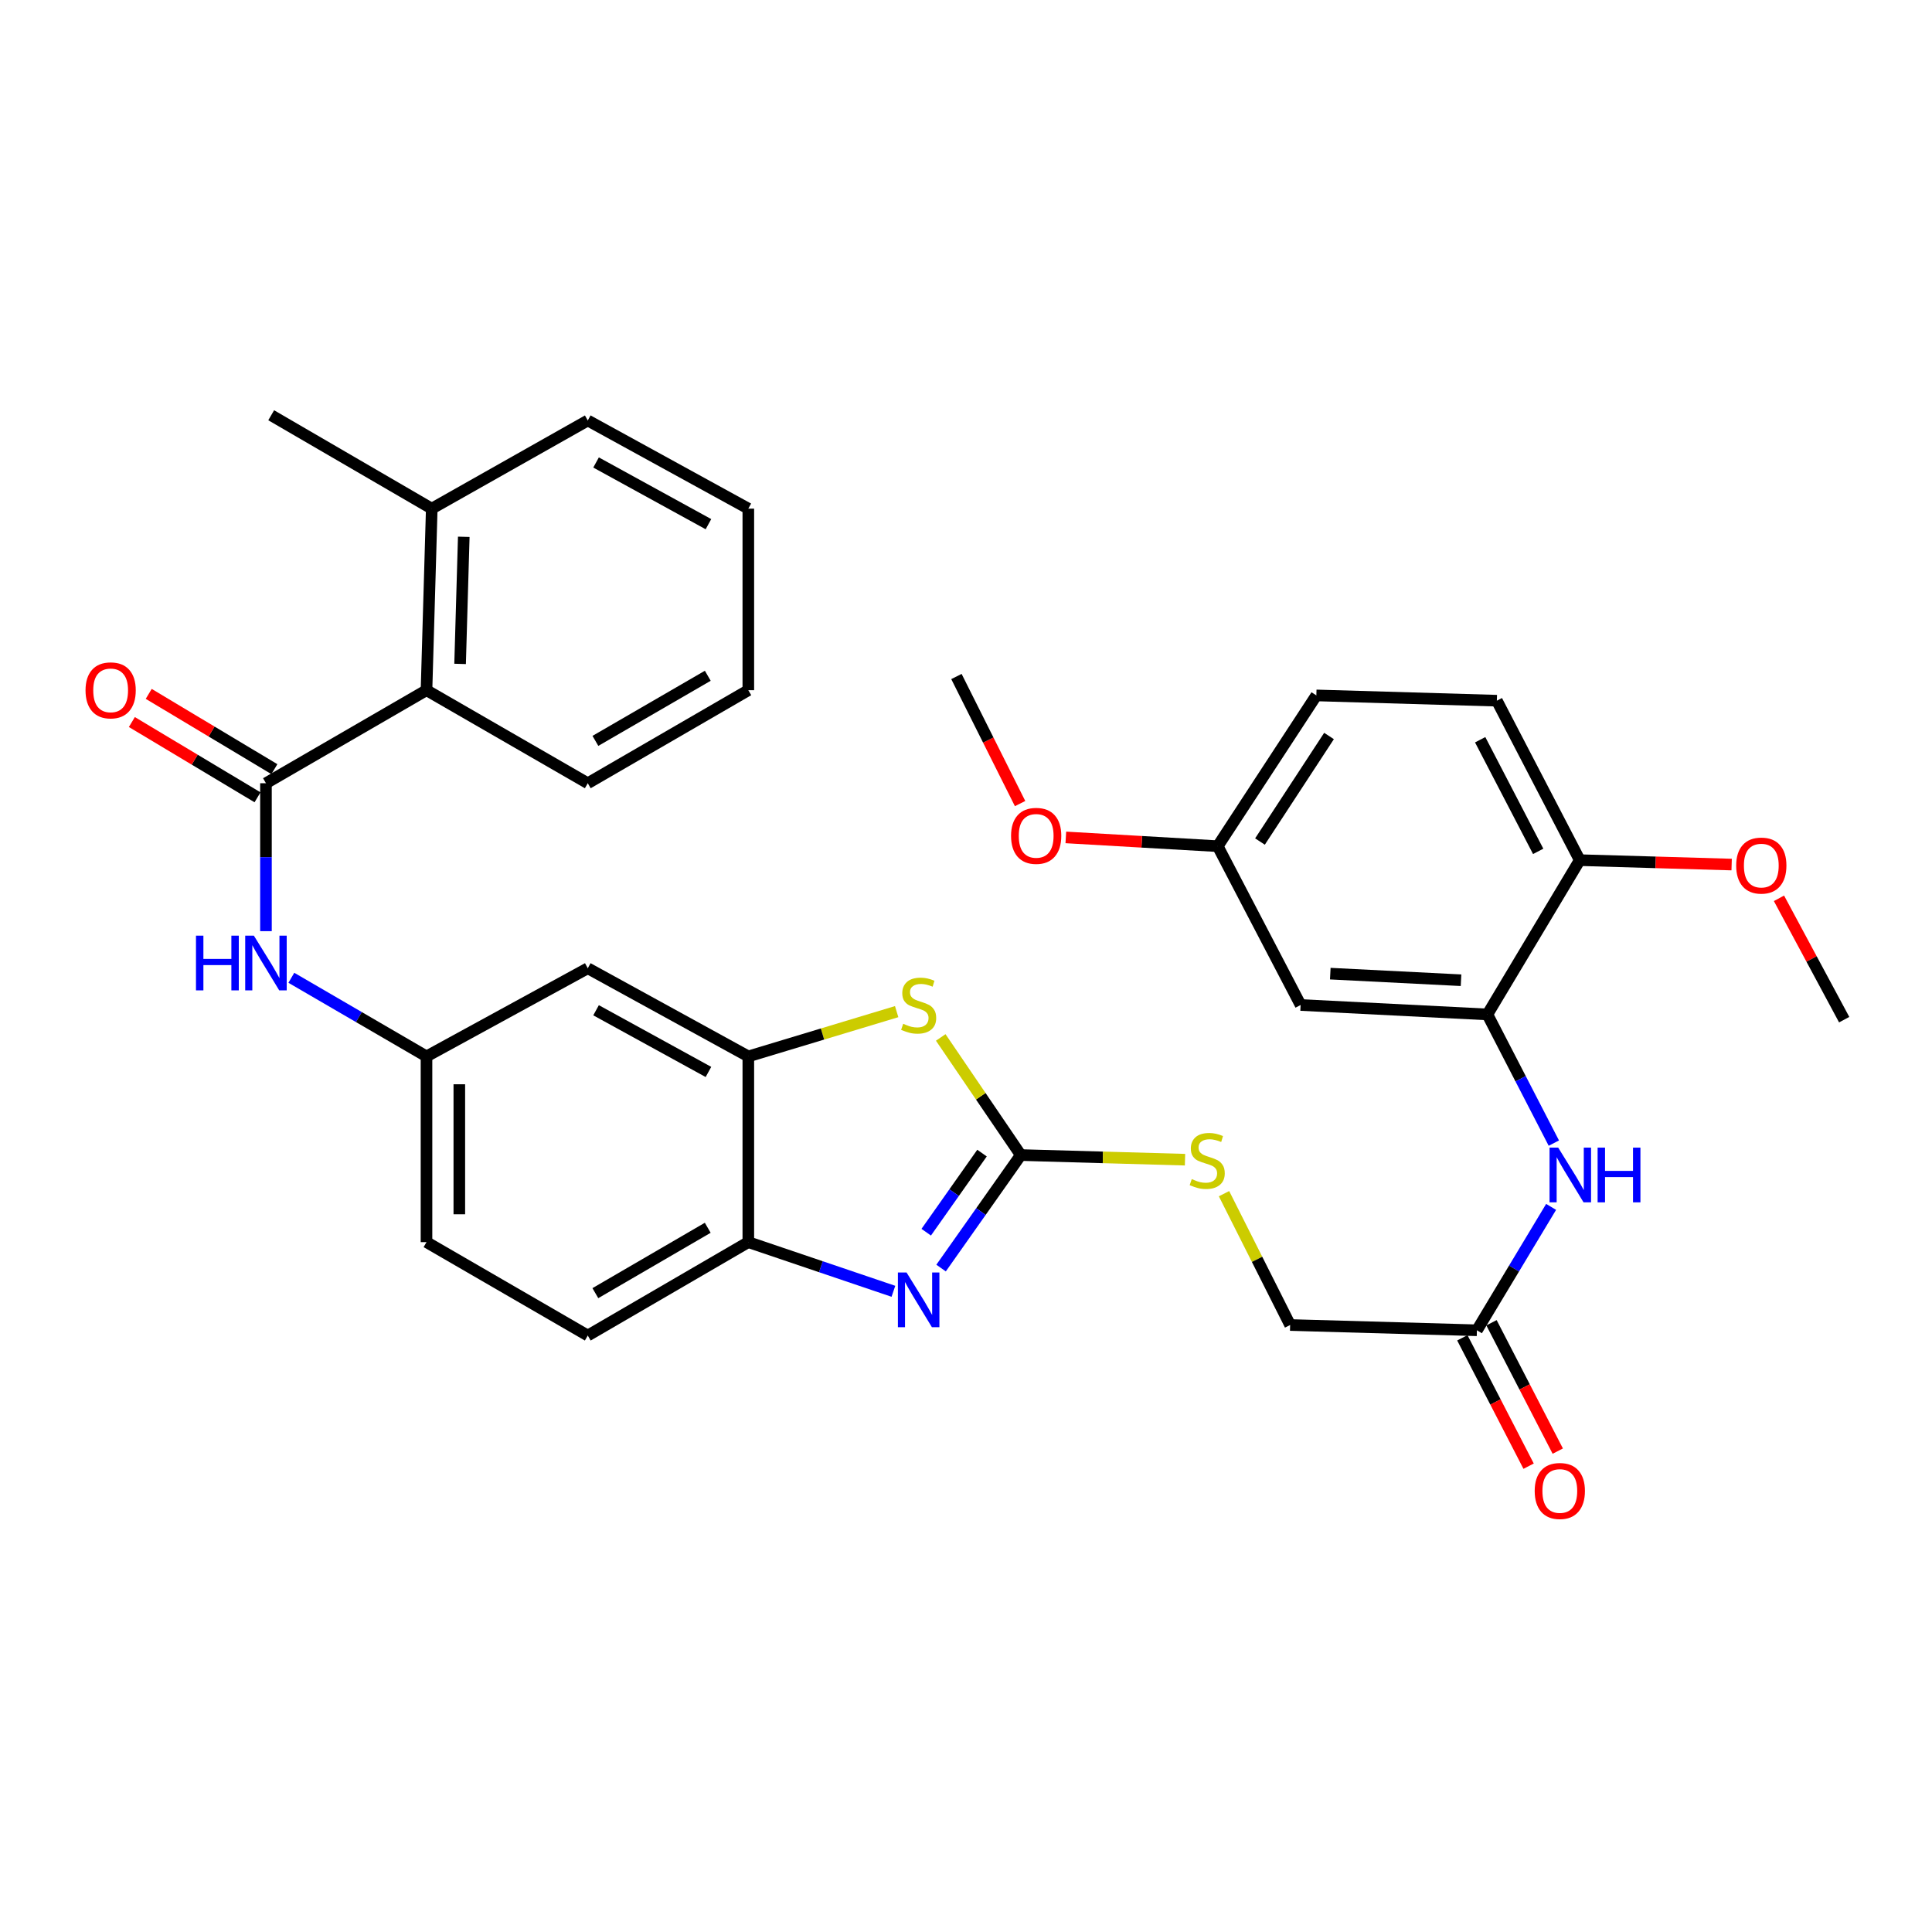 <?xml version='1.0' encoding='iso-8859-1'?>
<svg version='1.1' baseProfile='full'
              xmlns='http://www.w3.org/2000/svg'
                      xmlns:rdkit='http://www.rdkit.org/xml'
                      xmlns:xlink='http://www.w3.org/1999/xlink'
                  xml:space='preserve'
width='1000px' height='1000px' viewBox='0 0 1000 1000'>
<!-- END OF HEADER -->
<rect style='opacity:1.0;fill:#FFFFFF;stroke:none' width='1000' height='1000' x='0' y='0'> </rect>
<path class='bond-0' d='M 528.357,597.857 L 507.729,627.103' style='fill:none;fill-rule:evenodd;stroke:#000000;stroke-width:6px;stroke-linecap:butt;stroke-linejoin:miter;stroke-opacity:1' />
<path class='bond-0' d='M 507.729,627.103 L 487.1,656.349' style='fill:none;fill-rule:evenodd;stroke:#0000FF;stroke-width:6px;stroke-linecap:butt;stroke-linejoin:miter;stroke-opacity:1' />
<path class='bond-0' d='M 508.289,596.841 L 493.848,617.313' style='fill:none;fill-rule:evenodd;stroke:#000000;stroke-width:6px;stroke-linecap:butt;stroke-linejoin:miter;stroke-opacity:1' />
<path class='bond-0' d='M 493.848,617.313 L 479.408,637.785' style='fill:none;fill-rule:evenodd;stroke:#0000FF;stroke-width:6px;stroke-linecap:butt;stroke-linejoin:miter;stroke-opacity:1' />
<path class='bond-1' d='M 528.357,597.857 L 507.64,567.418' style='fill:none;fill-rule:evenodd;stroke:#000000;stroke-width:6px;stroke-linecap:butt;stroke-linejoin:miter;stroke-opacity:1' />
<path class='bond-1' d='M 507.64,567.418 L 486.923,536.978' style='fill:none;fill-rule:evenodd;stroke:#CCCC00;stroke-width:6px;stroke-linecap:butt;stroke-linejoin:miter;stroke-opacity:1' />
<path class='bond-12' d='M 528.357,597.857 L 570.859,599.054' style='fill:none;fill-rule:evenodd;stroke:#000000;stroke-width:6px;stroke-linecap:butt;stroke-linejoin:miter;stroke-opacity:1' />
<path class='bond-12' d='M 570.859,599.054 L 613.361,600.251' style='fill:none;fill-rule:evenodd;stroke:#CCCC00;stroke-width:6px;stroke-linecap:butt;stroke-linejoin:miter;stroke-opacity:1' />
<path class='bond-4' d='M 462.427,668.374 L 424.878,655.65' style='fill:none;fill-rule:evenodd;stroke:#0000FF;stroke-width:6px;stroke-linecap:butt;stroke-linejoin:miter;stroke-opacity:1' />
<path class='bond-4' d='M 424.878,655.65 L 387.33,642.926' style='fill:none;fill-rule:evenodd;stroke:#000000;stroke-width:6px;stroke-linecap:butt;stroke-linejoin:miter;stroke-opacity:1' />
<path class='bond-3' d='M 464.112,523.621 L 425.721,535.209' style='fill:none;fill-rule:evenodd;stroke:#CCCC00;stroke-width:6px;stroke-linecap:butt;stroke-linejoin:miter;stroke-opacity:1' />
<path class='bond-3' d='M 425.721,535.209 L 387.33,546.797' style='fill:none;fill-rule:evenodd;stroke:#000000;stroke-width:6px;stroke-linecap:butt;stroke-linejoin:miter;stroke-opacity:1' />
<path class='bond-2' d='M 137.66,405.401 L 137.66,443.684' style='fill:none;fill-rule:evenodd;stroke:#000000;stroke-width:6px;stroke-linecap:butt;stroke-linejoin:miter;stroke-opacity:1' />
<path class='bond-2' d='M 137.66,443.684 L 137.66,481.967' style='fill:none;fill-rule:evenodd;stroke:#0000FF;stroke-width:6px;stroke-linecap:butt;stroke-linejoin:miter;stroke-opacity:1' />
<path class='bond-8' d='M 137.66,405.401 L 220.757,357.247' style='fill:none;fill-rule:evenodd;stroke:#000000;stroke-width:6px;stroke-linecap:butt;stroke-linejoin:miter;stroke-opacity:1' />
<path class='bond-15' d='M 142.024,398.115 L 109.501,378.633' style='fill:none;fill-rule:evenodd;stroke:#000000;stroke-width:6px;stroke-linecap:butt;stroke-linejoin:miter;stroke-opacity:1' />
<path class='bond-15' d='M 109.501,378.633 L 76.978,359.151' style='fill:none;fill-rule:evenodd;stroke:#FF0000;stroke-width:6px;stroke-linecap:butt;stroke-linejoin:miter;stroke-opacity:1' />
<path class='bond-15' d='M 133.296,412.687 L 100.772,393.205' style='fill:none;fill-rule:evenodd;stroke:#000000;stroke-width:6px;stroke-linecap:butt;stroke-linejoin:miter;stroke-opacity:1' />
<path class='bond-15' d='M 100.772,393.205 L 68.249,373.723' style='fill:none;fill-rule:evenodd;stroke:#FF0000;stroke-width:6px;stroke-linecap:butt;stroke-linejoin:miter;stroke-opacity:1' />
<path class='bond-9' d='M 387.33,546.797 L 304.232,501.171' style='fill:none;fill-rule:evenodd;stroke:#000000;stroke-width:6px;stroke-linecap:butt;stroke-linejoin:miter;stroke-opacity:1' />
<path class='bond-9' d='M 366.69,554.842 L 308.522,522.904' style='fill:none;fill-rule:evenodd;stroke:#000000;stroke-width:6px;stroke-linecap:butt;stroke-linejoin:miter;stroke-opacity:1' />
<path class='bond-33' d='M 387.33,546.797 L 387.33,642.926' style='fill:none;fill-rule:evenodd;stroke:#000000;stroke-width:6px;stroke-linecap:butt;stroke-linejoin:miter;stroke-opacity:1' />
<path class='bond-18' d='M 387.33,642.926 L 304.232,691.269' style='fill:none;fill-rule:evenodd;stroke:#000000;stroke-width:6px;stroke-linecap:butt;stroke-linejoin:miter;stroke-opacity:1' />
<path class='bond-18' d='M 366.324,635.495 L 308.155,669.336' style='fill:none;fill-rule:evenodd;stroke:#000000;stroke-width:6px;stroke-linecap:butt;stroke-linejoin:miter;stroke-opacity:1' />
<path class='bond-5' d='M 769.874,525.065 L 787.069,558.369' style='fill:none;fill-rule:evenodd;stroke:#000000;stroke-width:6px;stroke-linecap:butt;stroke-linejoin:miter;stroke-opacity:1' />
<path class='bond-5' d='M 787.069,558.369 L 804.264,591.673' style='fill:none;fill-rule:evenodd;stroke:#0000FF;stroke-width:6px;stroke-linecap:butt;stroke-linejoin:miter;stroke-opacity:1' />
<path class='bond-11' d='M 769.874,525.065 L 673.198,520.186' style='fill:none;fill-rule:evenodd;stroke:#000000;stroke-width:6px;stroke-linecap:butt;stroke-linejoin:miter;stroke-opacity:1' />
<path class='bond-11' d='M 756.229,507.369 L 688.555,503.954' style='fill:none;fill-rule:evenodd;stroke:#000000;stroke-width:6px;stroke-linecap:butt;stroke-linejoin:miter;stroke-opacity:1' />
<path class='bond-14' d='M 769.874,525.065 L 817.67,445.213' style='fill:none;fill-rule:evenodd;stroke:#000000;stroke-width:6px;stroke-linecap:butt;stroke-linejoin:miter;stroke-opacity:1' />
<path class='bond-6' d='M 150.803,506.1 L 185.78,526.448' style='fill:none;fill-rule:evenodd;stroke:#0000FF;stroke-width:6px;stroke-linecap:butt;stroke-linejoin:miter;stroke-opacity:1' />
<path class='bond-6' d='M 185.78,526.448 L 220.757,546.797' style='fill:none;fill-rule:evenodd;stroke:#000000;stroke-width:6px;stroke-linecap:butt;stroke-linejoin:miter;stroke-opacity:1' />
<path class='bond-7' d='M 802.857,624.676 L 783.653,656.614' style='fill:none;fill-rule:evenodd;stroke:#0000FF;stroke-width:6px;stroke-linecap:butt;stroke-linejoin:miter;stroke-opacity:1' />
<path class='bond-7' d='M 783.653,656.614 L 764.448,688.551' style='fill:none;fill-rule:evenodd;stroke:#000000;stroke-width:6px;stroke-linecap:butt;stroke-linejoin:miter;stroke-opacity:1' />
<path class='bond-17' d='M 220.757,357.247 L 223.475,263.269' style='fill:none;fill-rule:evenodd;stroke:#000000;stroke-width:6px;stroke-linecap:butt;stroke-linejoin:miter;stroke-opacity:1' />
<path class='bond-17' d='M 238.144,343.641 L 240.046,277.857' style='fill:none;fill-rule:evenodd;stroke:#000000;stroke-width:6px;stroke-linecap:butt;stroke-linejoin:miter;stroke-opacity:1' />
<path class='bond-26' d='M 220.757,357.247 L 304.232,405.401' style='fill:none;fill-rule:evenodd;stroke:#000000;stroke-width:6px;stroke-linecap:butt;stroke-linejoin:miter;stroke-opacity:1' />
<path class='bond-13' d='M 304.232,501.171 L 220.757,546.797' style='fill:none;fill-rule:evenodd;stroke:#000000;stroke-width:6px;stroke-linecap:butt;stroke-linejoin:miter;stroke-opacity:1' />
<path class='bond-10' d='M 764.448,688.551 L 667.772,685.824' style='fill:none;fill-rule:evenodd;stroke:#000000;stroke-width:6px;stroke-linecap:butt;stroke-linejoin:miter;stroke-opacity:1' />
<path class='bond-16' d='M 756.902,692.448 L 774.055,725.667' style='fill:none;fill-rule:evenodd;stroke:#000000;stroke-width:6px;stroke-linecap:butt;stroke-linejoin:miter;stroke-opacity:1' />
<path class='bond-16' d='M 774.055,725.667 L 791.208,758.887' style='fill:none;fill-rule:evenodd;stroke:#FF0000;stroke-width:6px;stroke-linecap:butt;stroke-linejoin:miter;stroke-opacity:1' />
<path class='bond-16' d='M 771.994,684.655 L 789.147,717.874' style='fill:none;fill-rule:evenodd;stroke:#000000;stroke-width:6px;stroke-linecap:butt;stroke-linejoin:miter;stroke-opacity:1' />
<path class='bond-16' d='M 789.147,717.874 L 806.3,751.094' style='fill:none;fill-rule:evenodd;stroke:#FF0000;stroke-width:6px;stroke-linecap:butt;stroke-linejoin:miter;stroke-opacity:1' />
<path class='bond-21' d='M 673.198,520.186 L 630.29,437.985' style='fill:none;fill-rule:evenodd;stroke:#000000;stroke-width:6px;stroke-linecap:butt;stroke-linejoin:miter;stroke-opacity:1' />
<path class='bond-20' d='M 633.547,617.841 L 650.659,651.833' style='fill:none;fill-rule:evenodd;stroke:#CCCC00;stroke-width:6px;stroke-linecap:butt;stroke-linejoin:miter;stroke-opacity:1' />
<path class='bond-20' d='M 650.659,651.833 L 667.772,685.824' style='fill:none;fill-rule:evenodd;stroke:#000000;stroke-width:6px;stroke-linecap:butt;stroke-linejoin:miter;stroke-opacity:1' />
<path class='bond-34' d='M 220.757,546.797 L 220.757,642.926' style='fill:none;fill-rule:evenodd;stroke:#000000;stroke-width:6px;stroke-linecap:butt;stroke-linejoin:miter;stroke-opacity:1' />
<path class='bond-34' d='M 237.743,561.216 L 237.743,628.507' style='fill:none;fill-rule:evenodd;stroke:#000000;stroke-width:6px;stroke-linecap:butt;stroke-linejoin:miter;stroke-opacity:1' />
<path class='bond-19' d='M 817.67,445.213 L 774.772,362.673' style='fill:none;fill-rule:evenodd;stroke:#000000;stroke-width:6px;stroke-linecap:butt;stroke-linejoin:miter;stroke-opacity:1' />
<path class='bond-19' d='M 796.163,440.665 L 766.135,382.887' style='fill:none;fill-rule:evenodd;stroke:#000000;stroke-width:6px;stroke-linecap:butt;stroke-linejoin:miter;stroke-opacity:1' />
<path class='bond-24' d='M 817.67,445.213 L 856.983,446.354' style='fill:none;fill-rule:evenodd;stroke:#000000;stroke-width:6px;stroke-linecap:butt;stroke-linejoin:miter;stroke-opacity:1' />
<path class='bond-24' d='M 856.983,446.354 L 896.297,447.495' style='fill:none;fill-rule:evenodd;stroke:#FF0000;stroke-width:6px;stroke-linecap:butt;stroke-linejoin:miter;stroke-opacity:1' />
<path class='bond-27' d='M 223.475,263.269 L 140.368,214.935' style='fill:none;fill-rule:evenodd;stroke:#000000;stroke-width:6px;stroke-linecap:butt;stroke-linejoin:miter;stroke-opacity:1' />
<path class='bond-28' d='M 223.475,263.269 L 304.232,217.644' style='fill:none;fill-rule:evenodd;stroke:#000000;stroke-width:6px;stroke-linecap:butt;stroke-linejoin:miter;stroke-opacity:1' />
<path class='bond-22' d='M 304.232,691.269 L 220.757,642.926' style='fill:none;fill-rule:evenodd;stroke:#000000;stroke-width:6px;stroke-linecap:butt;stroke-linejoin:miter;stroke-opacity:1' />
<path class='bond-23' d='M 774.772,362.673 L 681.341,359.945' style='fill:none;fill-rule:evenodd;stroke:#000000;stroke-width:6px;stroke-linecap:butt;stroke-linejoin:miter;stroke-opacity:1' />
<path class='bond-25' d='M 630.29,437.985 L 590.982,435.715' style='fill:none;fill-rule:evenodd;stroke:#000000;stroke-width:6px;stroke-linecap:butt;stroke-linejoin:miter;stroke-opacity:1' />
<path class='bond-25' d='M 590.982,435.715 L 551.675,433.446' style='fill:none;fill-rule:evenodd;stroke:#FF0000;stroke-width:6px;stroke-linecap:butt;stroke-linejoin:miter;stroke-opacity:1' />
<path class='bond-35' d='M 630.29,437.985 L 681.341,359.945' style='fill:none;fill-rule:evenodd;stroke:#000000;stroke-width:6px;stroke-linecap:butt;stroke-linejoin:miter;stroke-opacity:1' />
<path class='bond-35' d='M 652.162,435.578 L 687.898,380.95' style='fill:none;fill-rule:evenodd;stroke:#000000;stroke-width:6px;stroke-linecap:butt;stroke-linejoin:miter;stroke-opacity:1' />
<path class='bond-29' d='M 920.795,464.966 L 937.67,496.374' style='fill:none;fill-rule:evenodd;stroke:#FF0000;stroke-width:6px;stroke-linecap:butt;stroke-linejoin:miter;stroke-opacity:1' />
<path class='bond-29' d='M 937.67,496.374 L 954.545,527.782' style='fill:none;fill-rule:evenodd;stroke:#000000;stroke-width:6px;stroke-linecap:butt;stroke-linejoin:miter;stroke-opacity:1' />
<path class='bond-30' d='M 527.995,415.935 L 511.521,383.047' style='fill:none;fill-rule:evenodd;stroke:#FF0000;stroke-width:6px;stroke-linecap:butt;stroke-linejoin:miter;stroke-opacity:1' />
<path class='bond-30' d='M 511.521,383.047 L 495.047,350.16' style='fill:none;fill-rule:evenodd;stroke:#000000;stroke-width:6px;stroke-linecap:butt;stroke-linejoin:miter;stroke-opacity:1' />
<path class='bond-31' d='M 304.232,405.401 L 387.33,357.247' style='fill:none;fill-rule:evenodd;stroke:#000000;stroke-width:6px;stroke-linecap:butt;stroke-linejoin:miter;stroke-opacity:1' />
<path class='bond-31' d='M 308.18,383.481 L 366.349,349.773' style='fill:none;fill-rule:evenodd;stroke:#000000;stroke-width:6px;stroke-linecap:butt;stroke-linejoin:miter;stroke-opacity:1' />
<path class='bond-36' d='M 304.232,217.644 L 387.33,263.269' style='fill:none;fill-rule:evenodd;stroke:#000000;stroke-width:6px;stroke-linecap:butt;stroke-linejoin:miter;stroke-opacity:1' />
<path class='bond-36' d='M 308.522,239.377 L 366.69,271.314' style='fill:none;fill-rule:evenodd;stroke:#000000;stroke-width:6px;stroke-linecap:butt;stroke-linejoin:miter;stroke-opacity:1' />
<path class='bond-32' d='M 387.33,357.247 L 387.33,263.269' style='fill:none;fill-rule:evenodd;stroke:#000000;stroke-width:6px;stroke-linecap:butt;stroke-linejoin:miter;stroke-opacity:1' />
<path  class='atom-1' d='M 469.234 658.642
L 478.514 673.642
Q 479.434 675.122, 480.914 677.802
Q 482.394 680.482, 482.474 680.642
L 482.474 658.642
L 486.234 658.642
L 486.234 686.962
L 482.354 686.962
L 472.394 670.562
Q 471.234 668.642, 469.994 666.442
Q 468.794 664.242, 468.434 663.562
L 468.434 686.962
L 464.754 686.962
L 464.754 658.642
L 469.234 658.642
' fill='#0000FF'/>
<path  class='atom-2' d='M 467.494 529.906
Q 467.814 530.026, 469.134 530.586
Q 470.454 531.146, 471.894 531.506
Q 473.374 531.826, 474.814 531.826
Q 477.494 531.826, 479.054 530.546
Q 480.614 529.226, 480.614 526.946
Q 480.614 525.386, 479.814 524.426
Q 479.054 523.466, 477.854 522.946
Q 476.654 522.426, 474.654 521.826
Q 472.134 521.066, 470.614 520.346
Q 469.134 519.626, 468.054 518.106
Q 467.014 516.586, 467.014 514.026
Q 467.014 510.466, 469.414 508.266
Q 471.854 506.066, 476.654 506.066
Q 479.934 506.066, 483.654 507.626
L 482.734 510.706
Q 479.334 509.306, 476.774 509.306
Q 474.014 509.306, 472.494 510.466
Q 470.974 511.586, 471.014 513.546
Q 471.014 515.066, 471.774 515.986
Q 472.574 516.906, 473.694 517.426
Q 474.854 517.946, 476.774 518.546
Q 479.334 519.346, 480.854 520.146
Q 482.374 520.946, 483.454 522.586
Q 484.574 524.186, 484.574 526.946
Q 484.574 530.866, 481.934 532.986
Q 479.334 535.066, 474.974 535.066
Q 472.454 535.066, 470.534 534.506
Q 468.654 533.986, 466.414 533.066
L 467.494 529.906
' fill='#CCCC00'/>
<path  class='atom-7' d='M 101.44 484.294
L 105.28 484.294
L 105.28 496.334
L 119.76 496.334
L 119.76 484.294
L 123.6 484.294
L 123.6 512.614
L 119.76 512.614
L 119.76 499.534
L 105.28 499.534
L 105.28 512.614
L 101.44 512.614
L 101.44 484.294
' fill='#0000FF'/>
<path  class='atom-7' d='M 131.4 484.294
L 140.68 499.294
Q 141.6 500.774, 143.08 503.454
Q 144.56 506.134, 144.64 506.294
L 144.64 484.294
L 148.4 484.294
L 148.4 512.614
L 144.52 512.614
L 134.56 496.214
Q 133.4 494.294, 132.16 492.094
Q 130.96 489.894, 130.6 489.214
L 130.6 512.614
L 126.92 512.614
L 126.92 484.294
L 131.4 484.294
' fill='#0000FF'/>
<path  class='atom-8' d='M 806.522 594.011
L 815.802 609.011
Q 816.722 610.491, 818.202 613.171
Q 819.682 615.851, 819.762 616.011
L 819.762 594.011
L 823.522 594.011
L 823.522 622.331
L 819.642 622.331
L 809.682 605.931
Q 808.522 604.011, 807.282 601.811
Q 806.082 599.611, 805.722 598.931
L 805.722 622.331
L 802.042 622.331
L 802.042 594.011
L 806.522 594.011
' fill='#0000FF'/>
<path  class='atom-8' d='M 826.922 594.011
L 830.762 594.011
L 830.762 606.051
L 845.242 606.051
L 845.242 594.011
L 849.082 594.011
L 849.082 622.331
L 845.242 622.331
L 845.242 609.251
L 830.762 609.251
L 830.762 622.331
L 826.922 622.331
L 826.922 594.011
' fill='#0000FF'/>
<path  class='atom-13' d='M 616.855 610.295
Q 617.175 610.415, 618.495 610.975
Q 619.815 611.535, 621.255 611.895
Q 622.735 612.215, 624.175 612.215
Q 626.855 612.215, 628.415 610.935
Q 629.975 609.615, 629.975 607.335
Q 629.975 605.775, 629.175 604.815
Q 628.415 603.855, 627.215 603.335
Q 626.015 602.815, 624.015 602.215
Q 621.495 601.455, 619.975 600.735
Q 618.495 600.015, 617.415 598.495
Q 616.375 596.975, 616.375 594.415
Q 616.375 590.855, 618.775 588.655
Q 621.215 586.455, 626.015 586.455
Q 629.295 586.455, 633.015 588.015
L 632.095 591.095
Q 628.695 589.695, 626.135 589.695
Q 623.375 589.695, 621.855 590.855
Q 620.335 591.975, 620.375 593.935
Q 620.375 595.455, 621.135 596.375
Q 621.935 597.295, 623.055 597.815
Q 624.215 598.335, 626.135 598.935
Q 628.695 599.735, 630.215 600.535
Q 631.735 601.335, 632.815 602.975
Q 633.935 604.575, 633.935 607.335
Q 633.935 611.255, 631.295 613.375
Q 628.695 615.455, 624.335 615.455
Q 621.815 615.455, 619.895 614.895
Q 618.015 614.375, 615.775 613.455
L 616.855 610.295
' fill='#CCCC00'/>
<path  class='atom-16' d='M 44.271 357.327
Q 44.271 350.527, 47.631 346.727
Q 50.991 342.927, 57.271 342.927
Q 63.551 342.927, 66.911 346.727
Q 70.271 350.527, 70.271 357.327
Q 70.271 364.207, 66.871 368.127
Q 63.471 372.007, 57.271 372.007
Q 51.031 372.007, 47.631 368.127
Q 44.271 364.247, 44.271 357.327
M 57.271 368.807
Q 61.591 368.807, 63.911 365.927
Q 66.271 363.007, 66.271 357.327
Q 66.271 351.767, 63.911 348.967
Q 61.591 346.127, 57.271 346.127
Q 52.951 346.127, 50.591 348.927
Q 48.271 351.727, 48.271 357.327
Q 48.271 363.047, 50.591 365.927
Q 52.951 368.807, 57.271 368.807
' fill='#FF0000'/>
<path  class='atom-17' d='M 794.356 771.729
Q 794.356 764.929, 797.716 761.129
Q 801.076 757.329, 807.356 757.329
Q 813.636 757.329, 816.996 761.129
Q 820.356 764.929, 820.356 771.729
Q 820.356 778.609, 816.956 782.529
Q 813.556 786.409, 807.356 786.409
Q 801.116 786.409, 797.716 782.529
Q 794.356 778.649, 794.356 771.729
M 807.356 783.209
Q 811.676 783.209, 813.996 780.329
Q 816.356 777.409, 816.356 771.729
Q 816.356 766.169, 813.996 763.369
Q 811.676 760.529, 807.356 760.529
Q 803.036 760.529, 800.676 763.329
Q 798.356 766.129, 798.356 771.729
Q 798.356 777.449, 800.676 780.329
Q 803.036 783.209, 807.356 783.209
' fill='#FF0000'/>
<path  class='atom-25' d='M 898.647 448.02
Q 898.647 441.22, 902.007 437.42
Q 905.367 433.62, 911.647 433.62
Q 917.927 433.62, 921.287 437.42
Q 924.647 441.22, 924.647 448.02
Q 924.647 454.9, 921.247 458.82
Q 917.847 462.7, 911.647 462.7
Q 905.407 462.7, 902.007 458.82
Q 898.647 454.94, 898.647 448.02
M 911.647 459.5
Q 915.967 459.5, 918.287 456.62
Q 920.647 453.7, 920.647 448.02
Q 920.647 442.46, 918.287 439.66
Q 915.967 436.82, 911.647 436.82
Q 907.327 436.82, 904.967 439.62
Q 902.647 442.42, 902.647 448.02
Q 902.647 453.74, 904.967 456.62
Q 907.327 459.5, 911.647 459.5
' fill='#FF0000'/>
<path  class='atom-26' d='M 523.322 432.639
Q 523.322 425.839, 526.682 422.039
Q 530.042 418.239, 536.322 418.239
Q 542.602 418.239, 545.962 422.039
Q 549.322 425.839, 549.322 432.639
Q 549.322 439.519, 545.922 443.439
Q 542.522 447.319, 536.322 447.319
Q 530.082 447.319, 526.682 443.439
Q 523.322 439.559, 523.322 432.639
M 536.322 444.119
Q 540.642 444.119, 542.962 441.239
Q 545.322 438.319, 545.322 432.639
Q 545.322 427.079, 542.962 424.279
Q 540.642 421.439, 536.322 421.439
Q 532.002 421.439, 529.642 424.239
Q 527.322 427.039, 527.322 432.639
Q 527.322 438.359, 529.642 441.239
Q 532.002 444.119, 536.322 444.119
' fill='#FF0000'/>
</svg>
